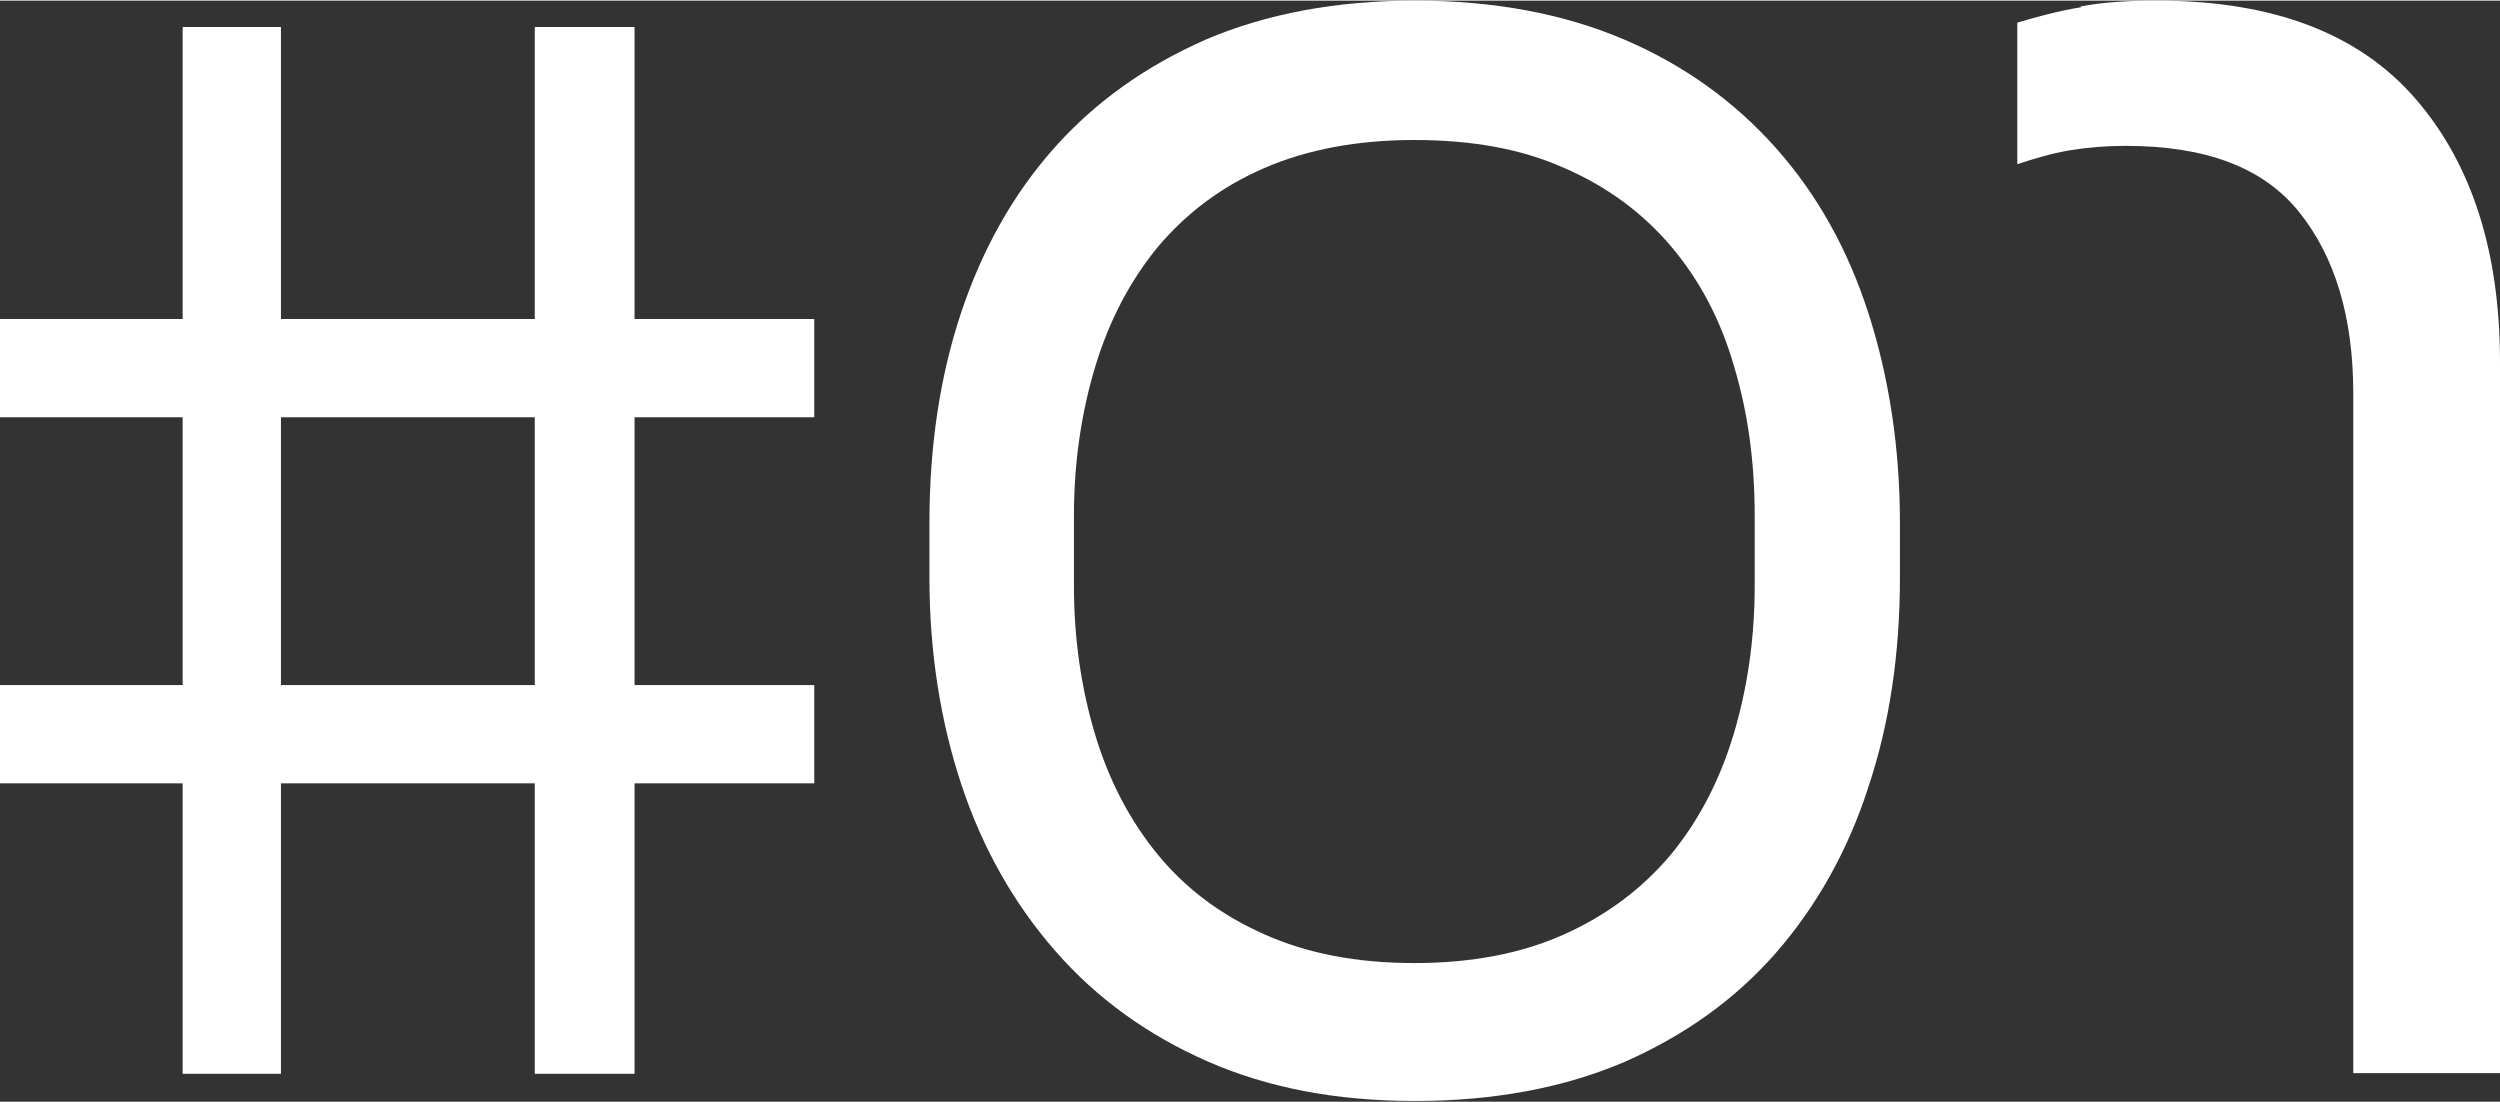 <?xml version="1.0" encoding="UTF-8"?>
<svg id="layer" xmlns="http://www.w3.org/2000/svg" width="12.02mm" height="5.3mm" viewBox="0 0 34.08 15.01">
  <rect x="0" y="0" width="34.08" height="15.01" fill="#333333" stroke="none"/>
  <path d="M11.1,4.34v1.34H0v-1.34h11.1ZM11.1,9.33v1.34H0v-1.34h11.1ZM2.49.36h1.34v14.27h-1.34V.36ZM7.29.36h1.36v14.27h-1.36V.36Z" fill="#fff"/>
  <path d="M12.67,7.74v-.62c0-1.03.14-1.99.43-2.86s.71-1.62,1.27-2.25c.56-.63,1.25-1.12,2.07-1.48.82-.35,1.77-.53,2.85-.53s2.03.18,2.85.53c.82.35,1.51.85,2.07,1.48.56.63.98,1.38,1.26,2.25s.43,1.83.43,2.86v.74c0,1.04-.14,1.99-.43,2.86-.28.87-.71,1.63-1.26,2.26-.56.64-1.25,1.13-2.07,1.49-.82.35-1.77.53-2.85.53s-2.01-.18-2.83-.54-1.51-.86-2.07-1.5c-.56-.64-.99-1.39-1.28-2.26-.29-.87-.44-1.82-.44-2.84v-.13ZM17.24,2.28c-.58.25-1.06.61-1.45,1.07-.38.46-.67,1.01-.86,1.64-.19.63-.29,1.31-.29,2.03v.96c0,.72.1,1.4.29,2.03s.48,1.18.86,1.64c.38.46.86.82,1.45,1.08.58.26,1.26.39,2.04.39s1.46-.13,2.04-.39c.58-.26,1.06-.62,1.45-1.08.38-.46.67-1.01.86-1.64s.29-1.31.29-2.03v-.96c0-.72-.09-1.4-.28-2.03-.18-.63-.47-1.18-.86-1.64-.39-.46-.88-.82-1.46-1.07-.58-.26-1.26-.38-2.04-.38s-1.46.13-2.04.38Z" fill="#fff"/>
  <path d="M28.36.08c.31-.06.66-.08,1.04-.08,1.59,0,2.76.45,3.53,1.34.77.89,1.15,2.09,1.15,3.59v9.69h-2V5.36c0-1.05-.25-1.87-.74-2.48s-1.28-.9-2.36-.9c-.27,0-.52.02-.76.06-.24.04-.48.11-.72.19V.3c.27-.08.56-.16.87-.21Z" fill="#fff"/>
</svg>